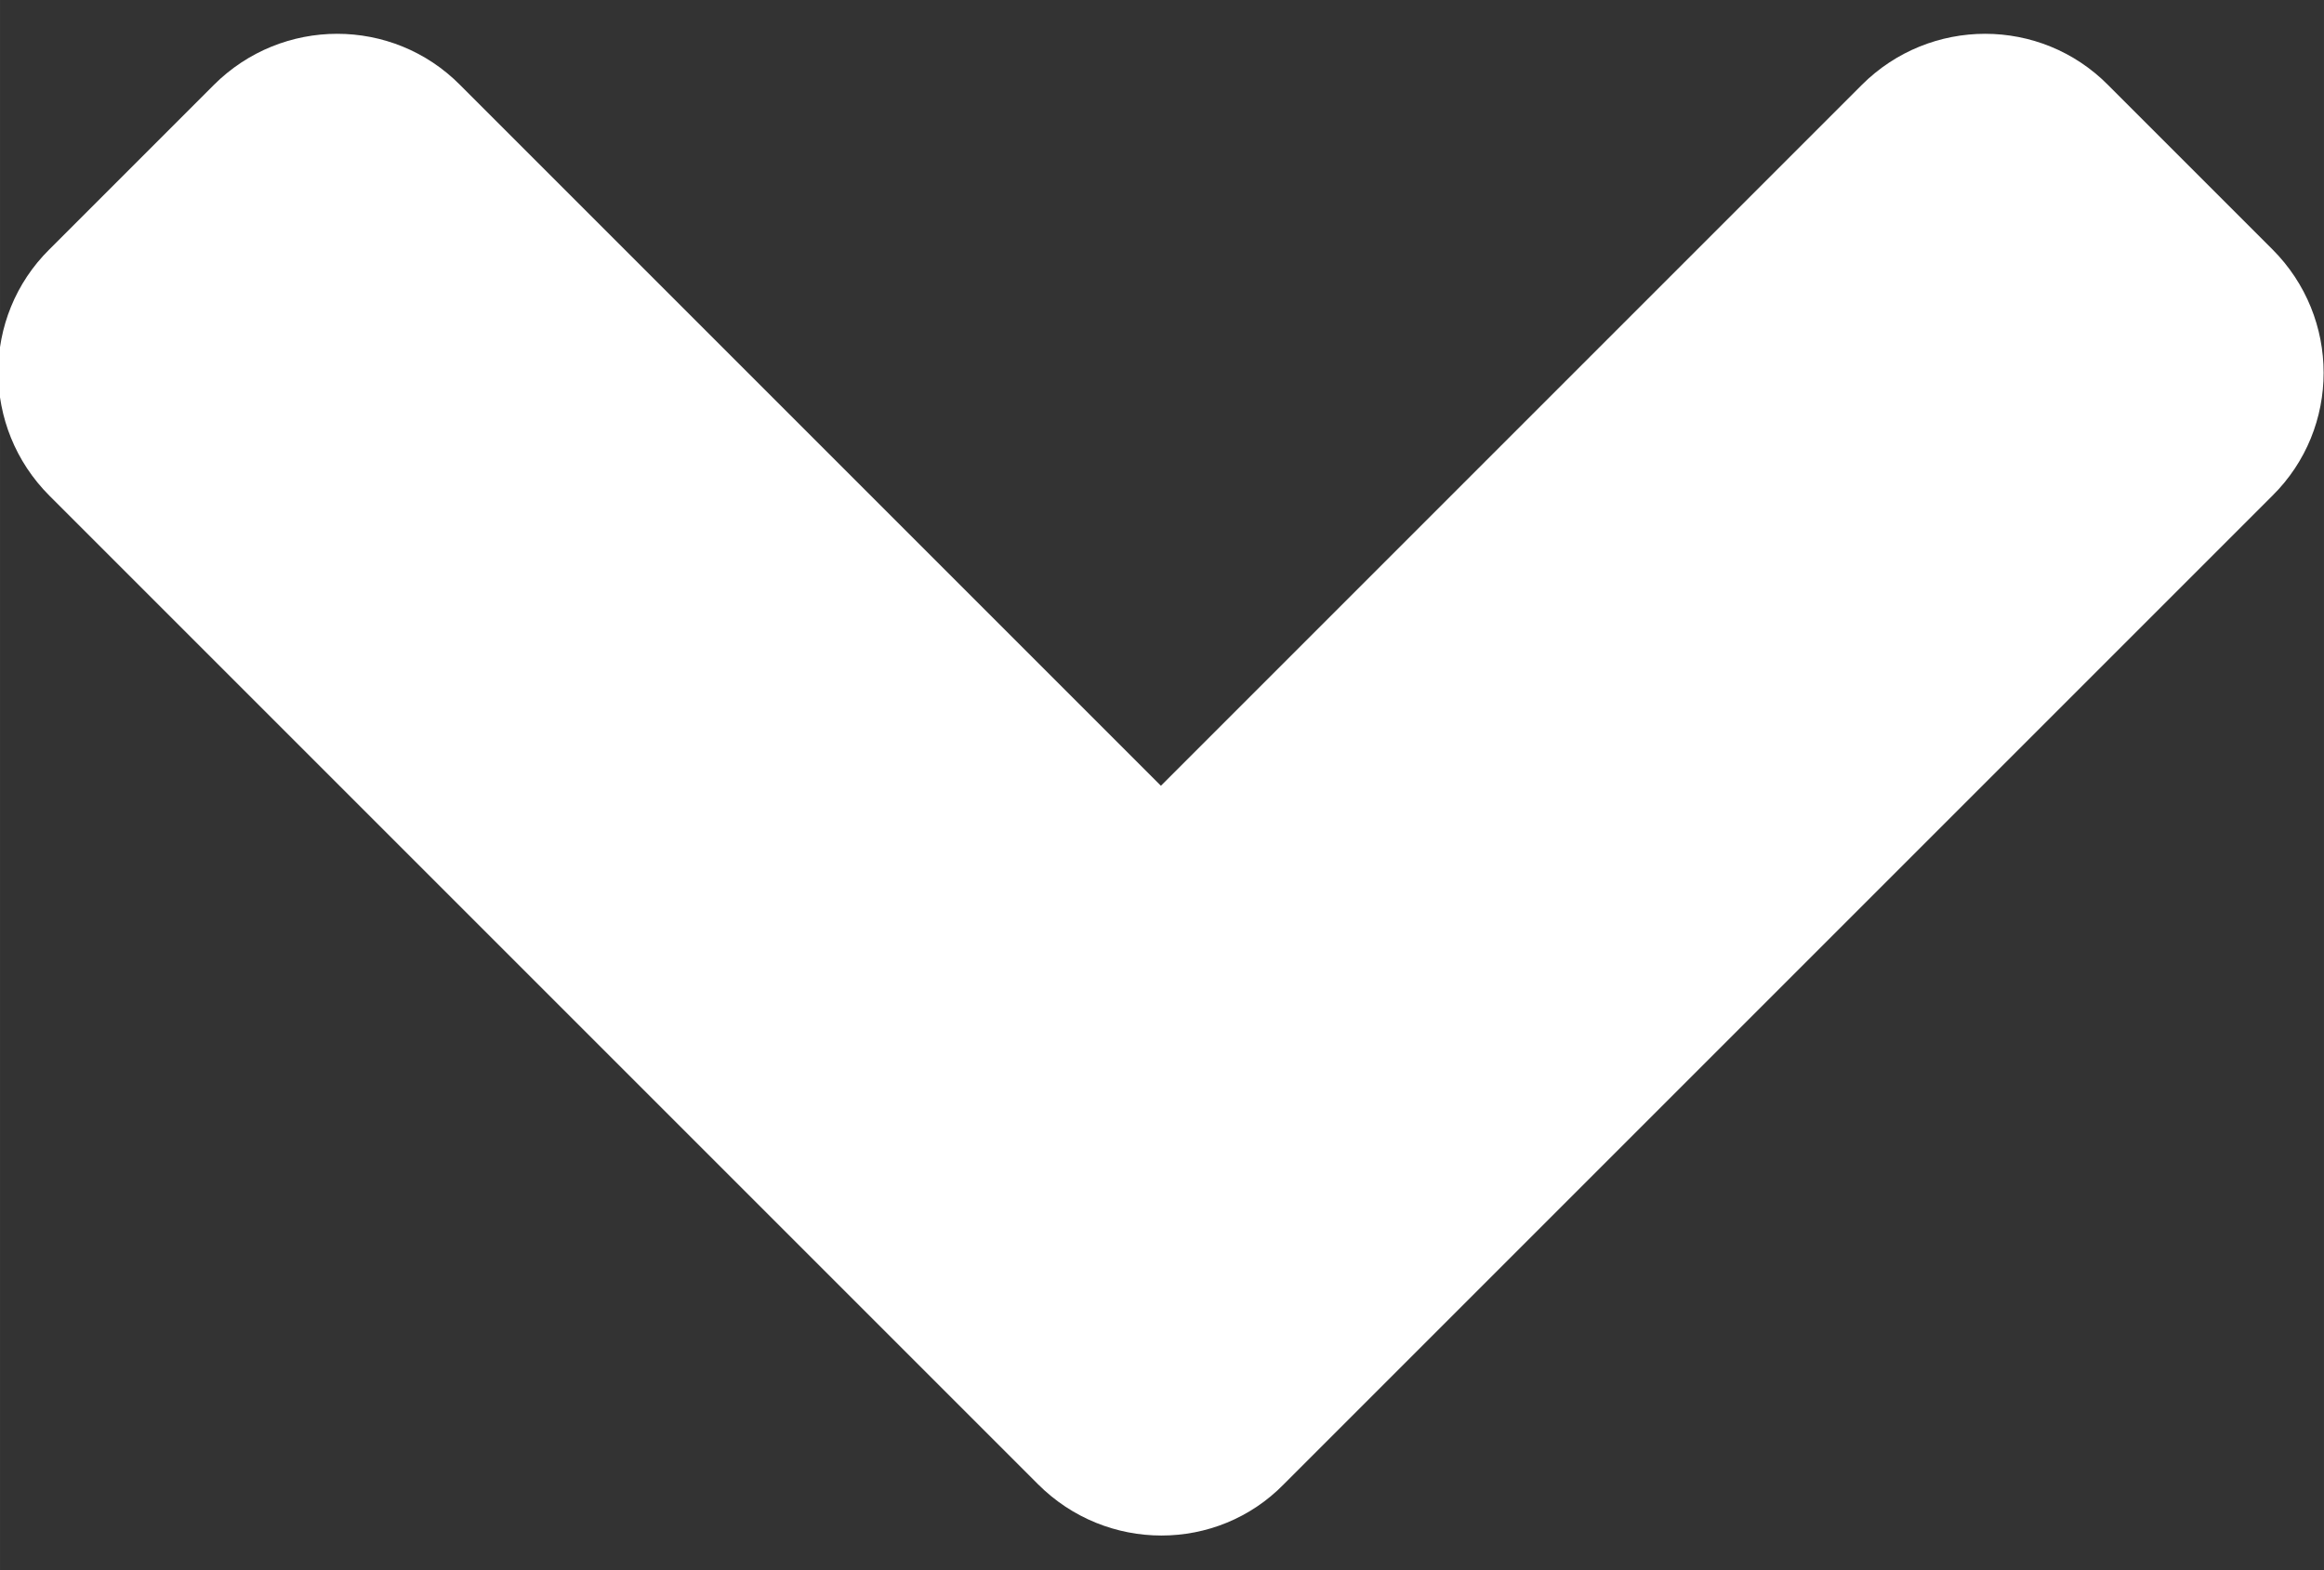<?xml version="1.0" encoding="utf-8"?><svg version="1.1" id="afLayer_1" xmlns="http://www.w3.org/2000/svg" x="0" y="0" width="256" height="172.96" xml:space="preserve" viewBox="0 0 319.7 216"><rect x="0" y="0" width="319.7" height="216" fill="#333333" stroke="none"/><style>.afst0{fill:#fff}</style><path class="afst0" d="M142.8 204.2l-136-136c-9.4-9.4-9.4-24.6 0-33.9l22.6-22.6c9.4-9.4 24.6-9.4 33.9 0l96.4 96.4 96.4-96.4c9.4-9.4 24.6-9.4 33.9 0l22.6 22.6c9.4 9.4 9.4 24.6 0 33.9l-136 136c-9.2 9.4-24.4 9.4-33.8 0z"/></svg>
